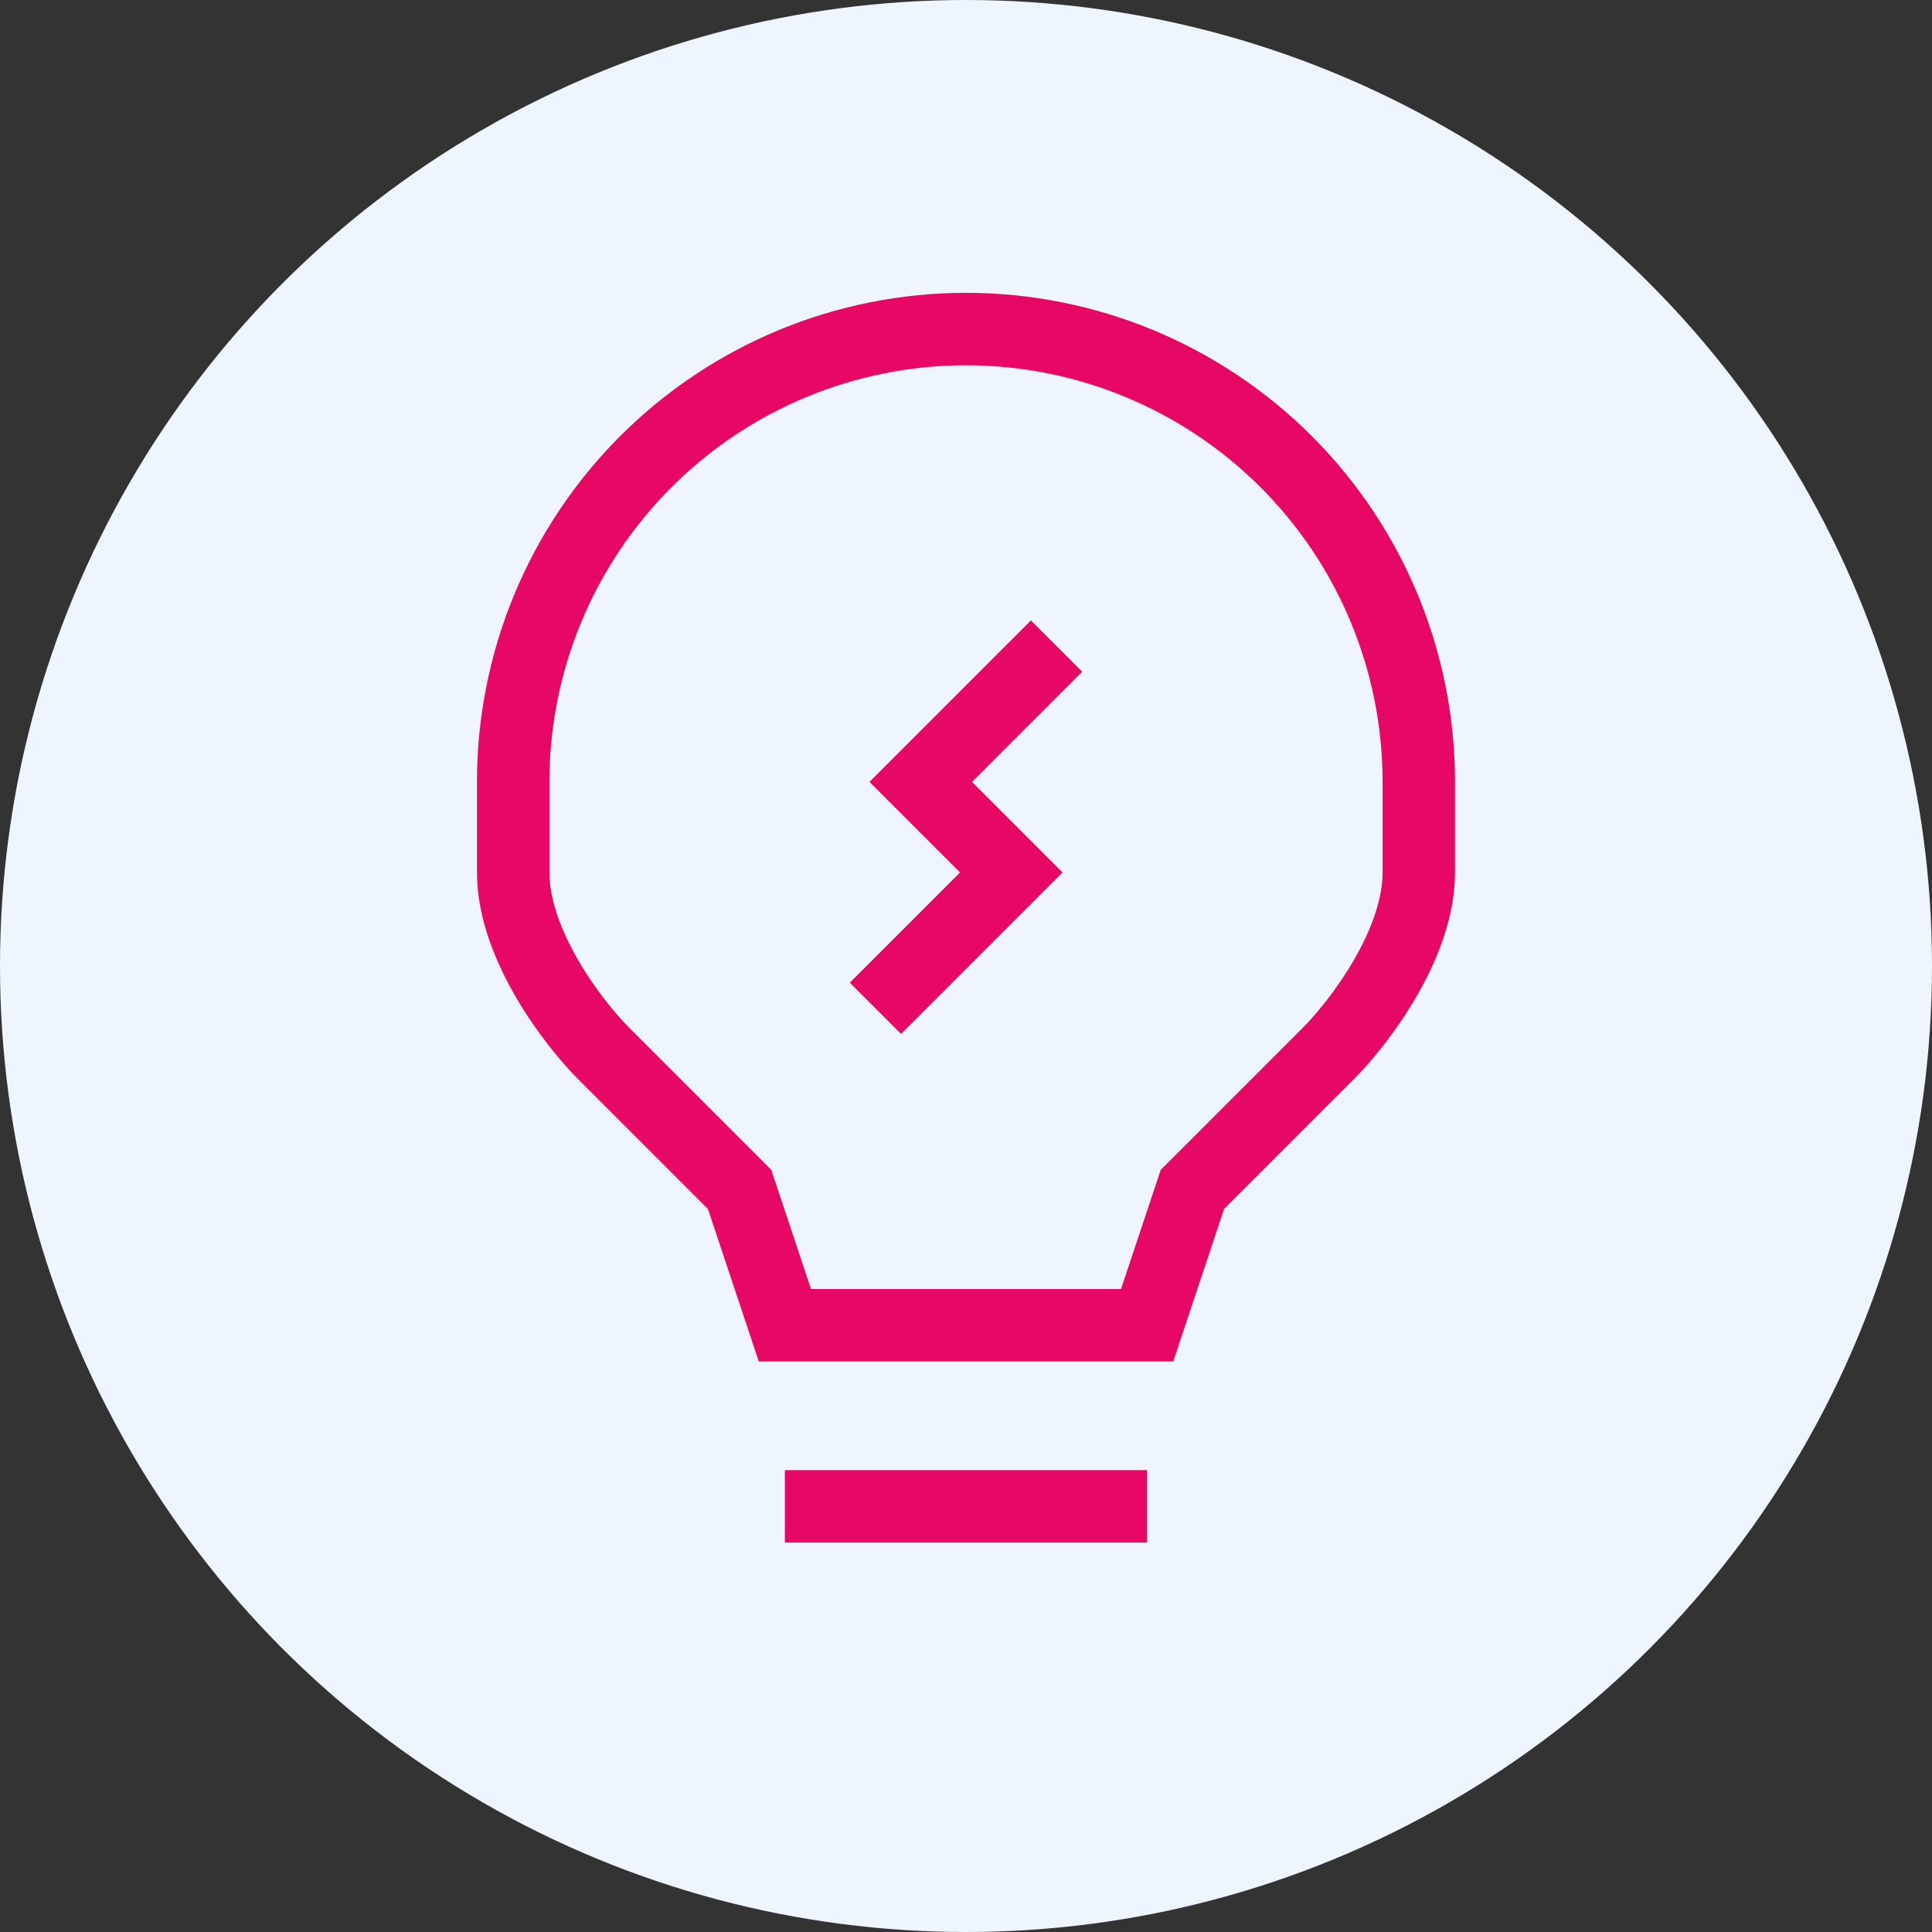 <svg xmlns="http://www.w3.org/2000/svg" width="80" height="80" viewBox="0 0 80 80" fill="none"><rect x="0" y="0" width="80" height="80" fill="#333333" stroke="none"/><circle cx="40" cy="40" r="40" fill="#EEF5FF"></circle><path d="M32.5 62.375H47.5M43.75 26.75L38.125 32.375L41.875 36.125L36.25 41.75M58.75 32.375V36.125C58.75 39.125 56.249 42.376 55 43.625L49.375 49.25L47.5 54.875H32.5L30.625 49.25L25 43.625C23.751 42.376 21.25 39.125 21.25 36.125V32.375C21.25 27.402 23.225 22.633 26.742 19.117C30.258 15.6 35.027 13.625 40 13.625C44.973 13.625 49.742 15.6 53.258 19.117C56.775 22.633 58.75 27.402 58.75 32.375Z" stroke="#E60864" stroke-width="3"></path></svg>